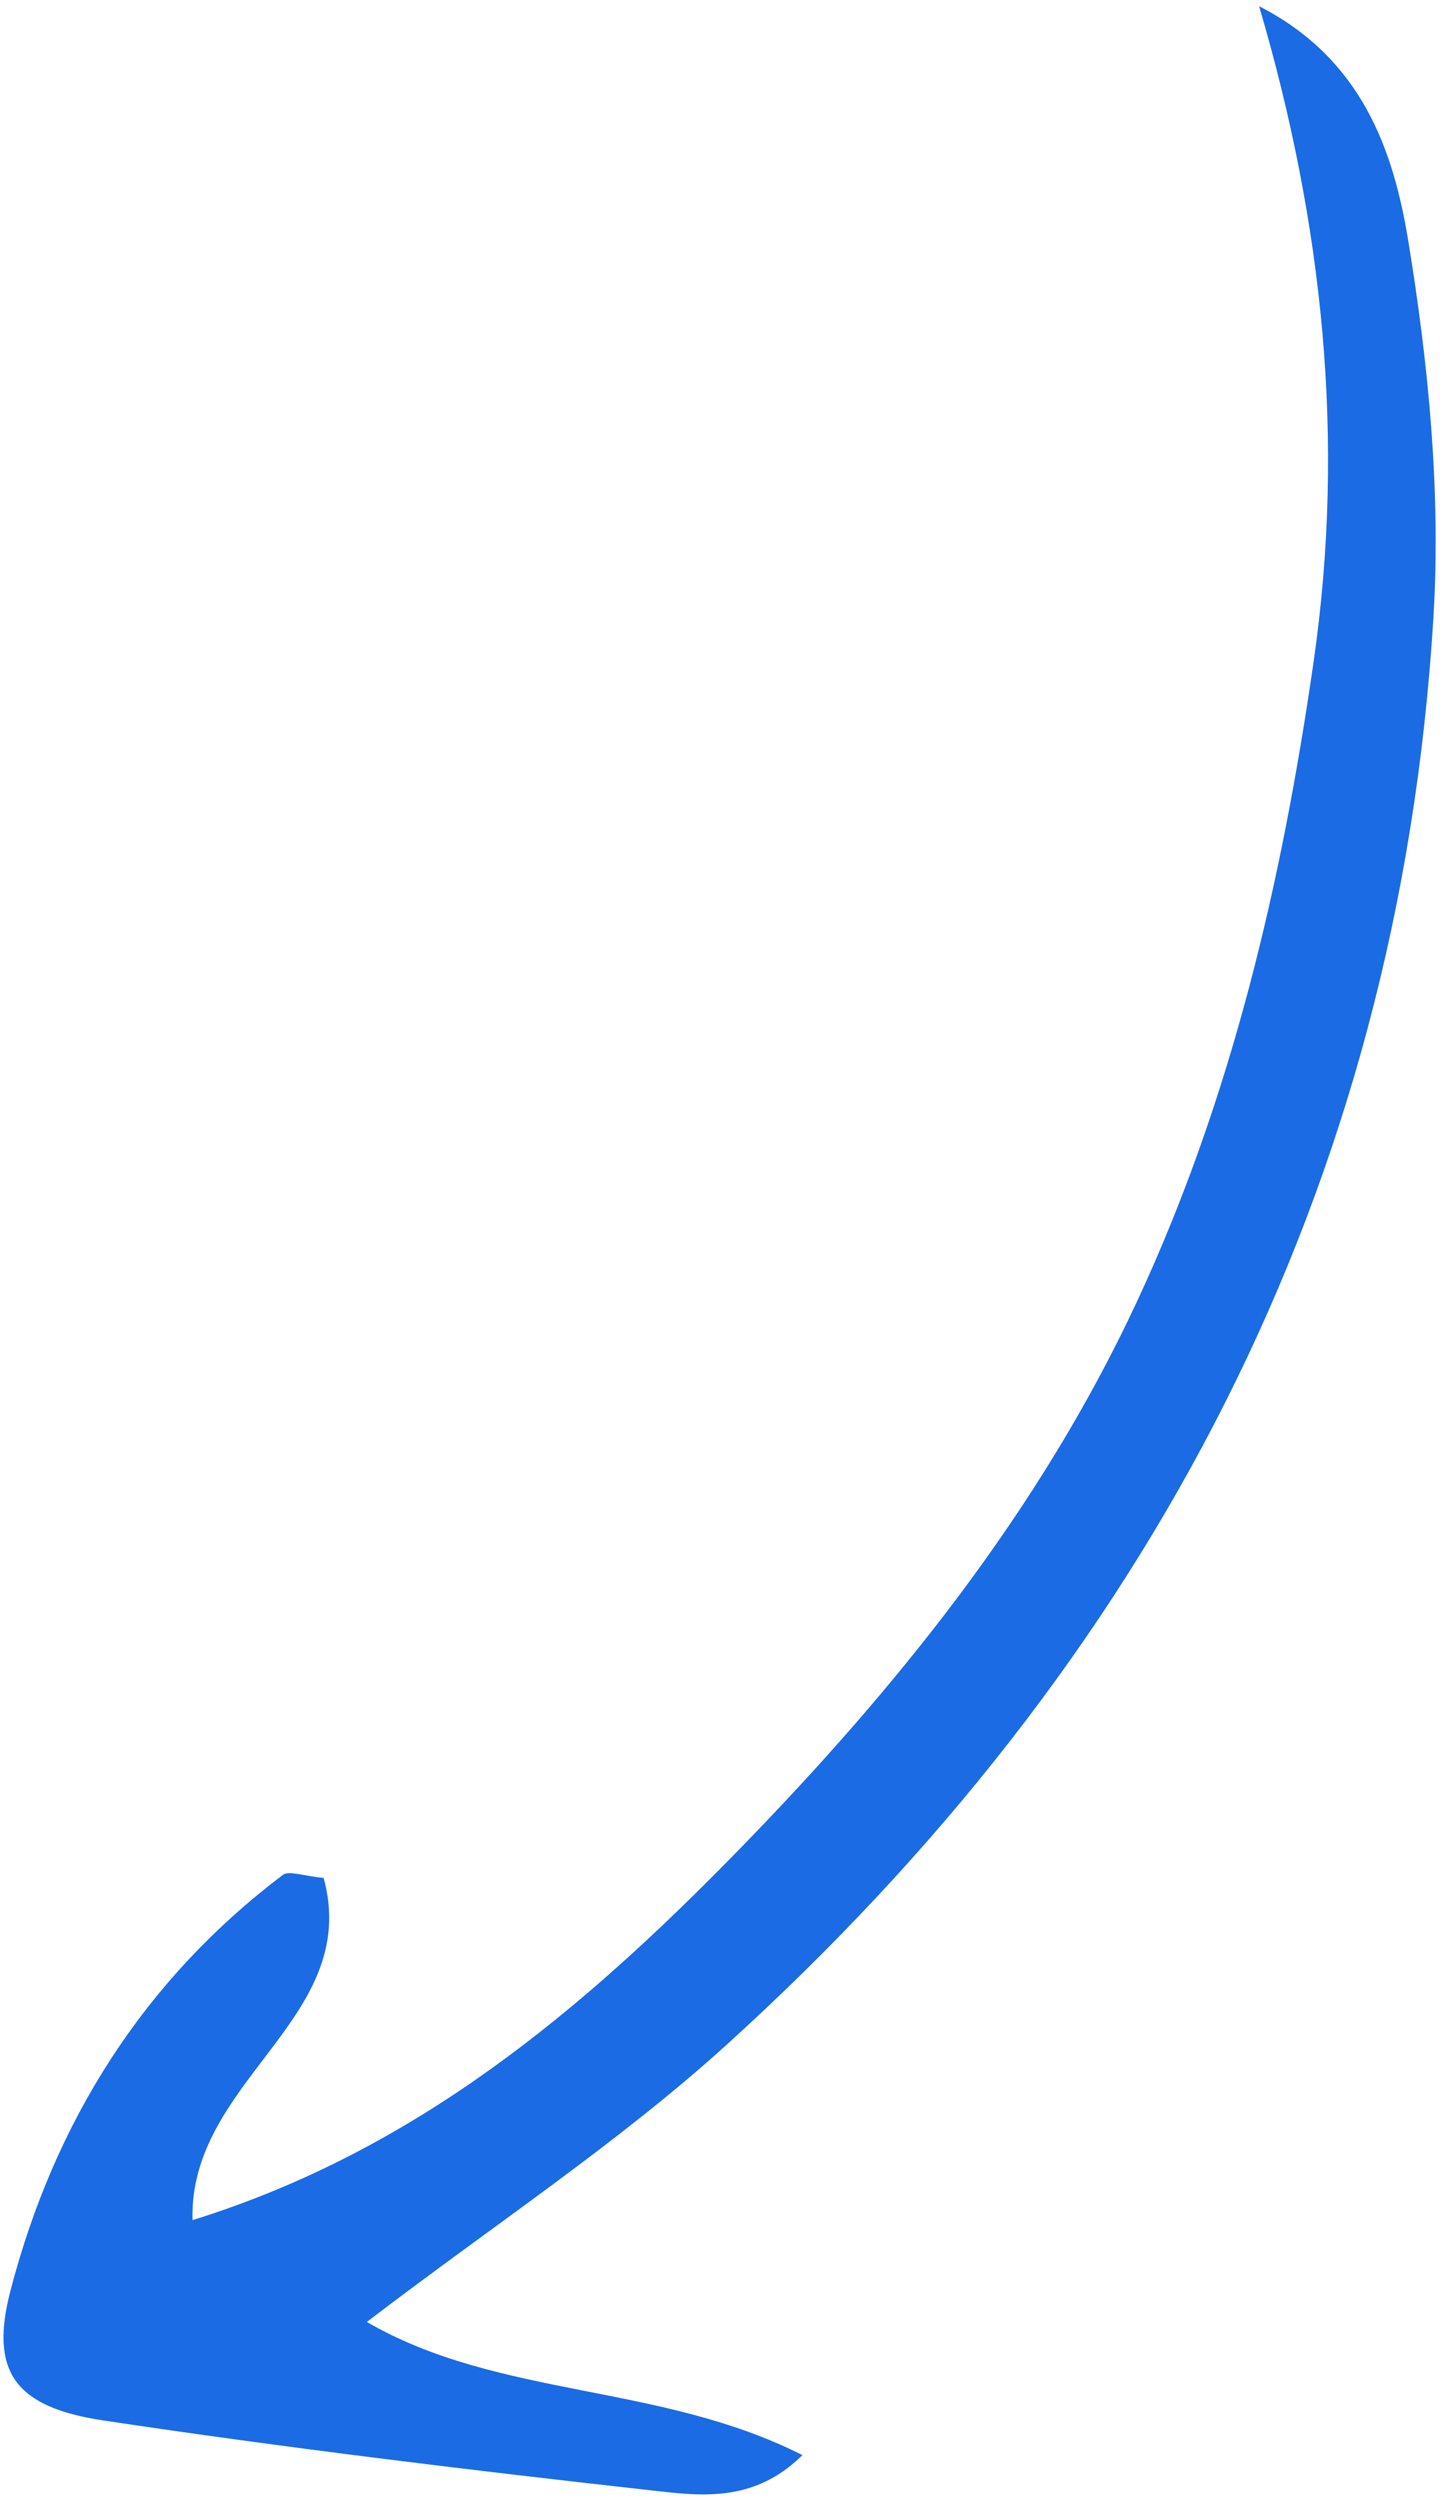 <svg width="99" height="171" viewBox="0 0 99 171" fill="none" xmlns="http://www.w3.org/2000/svg">
<path d="M86.145 0.426C93.182 4.018 95.333 10.291 96.343 16.435C97.735 24.907 98.592 33.675 98.072 42.223C95.689 81.392 78.608 113.651 49.745 139.827C42.317 146.564 33.834 152.141 25.098 158.814C34.113 164.046 45.123 162.975 54.899 167.922C51.604 171.188 47.972 170.716 44.758 170.357C32.174 168.955 19.597 167.433 7.078 165.554C1.001 164.642 -0.727 162.205 0.721 156.654C3.716 145.174 9.763 135.489 19.355 128.236C19.77 127.923 20.717 128.314 22.142 128.442C24.771 138.066 12.917 142.252 13.171 151.85C28.483 147.094 39.924 137.41 50.49 126.581C61.403 115.395 71.153 103.288 77.808 88.981C84.285 75.054 87.706 60.324 89.881 45.206C92.06 30.055 90.519 15.286 86.145 0.426Z" fill="#1A6BE4"/>
</svg>
